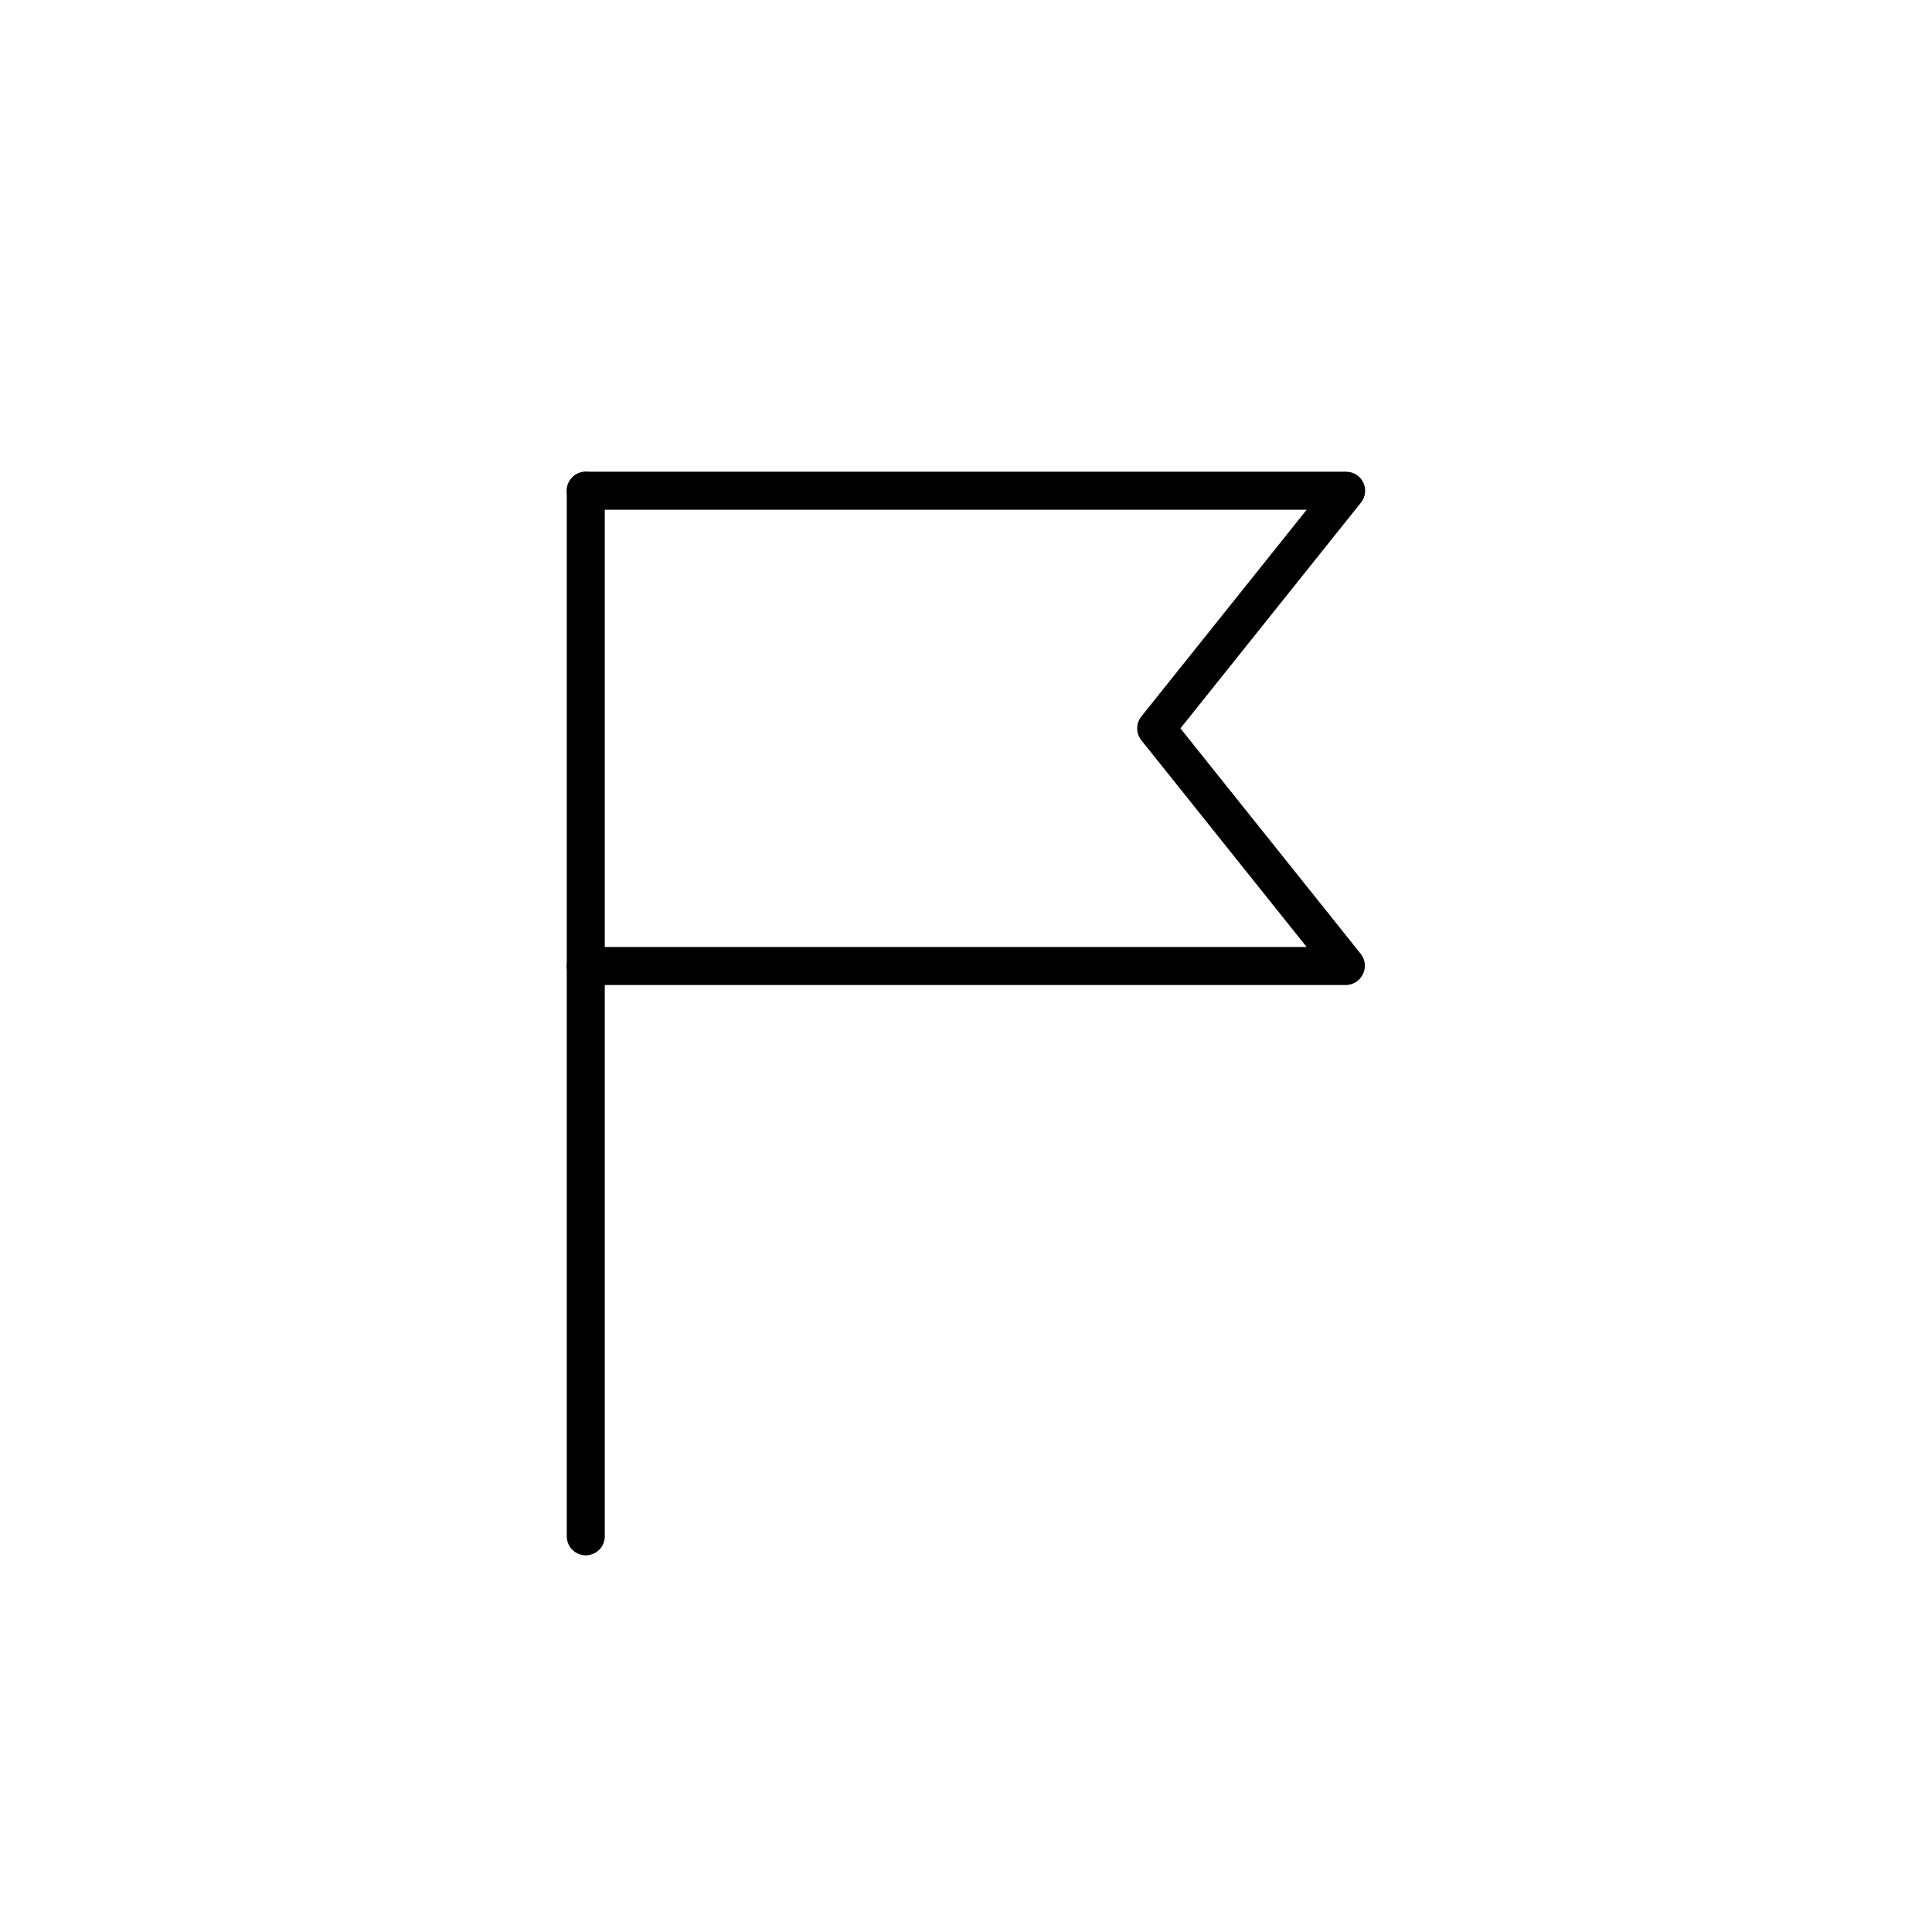 <?xml version="1.0" encoding="UTF-8"?>
<!-- Uploaded to: SVG Repo, www.svgrepo.com, Generator: SVG Repo Mixer Tools -->
<svg fill="#000000" width="800px" height="800px" version="1.1" viewBox="144 144 512 512" xmlns="http://www.w3.org/2000/svg">
 <g>
  <path d="m299.24 556.18c-2.785 0-5.039-2.254-5.039-5.039v-277.09c0-2.785 2.254-5.039 5.039-5.039 2.781 0 5.035 2.254 5.035 5.039v277.09c0 1.336-0.531 2.617-1.473 3.562-0.945 0.945-2.227 1.477-3.562 1.477z"/>
  <path d="m500.76 405.04h-201.52c-2.785 0-5.039-2.254-5.039-5.035 0-2.785 2.254-5.039 5.039-5.039h191.04l-43.832-54.816c-1.445-1.828-1.445-4.414 0-6.246l43.832-54.812h-191.04c-2.785 0-5.039-2.258-5.039-5.039 0-2.785 2.254-5.039 5.039-5.039h201.52c1.938 0.004 3.699 1.121 4.531 2.871 0.824 1.734 0.59 3.785-0.602 5.289l-47.863 59.855 47.863 59.852c1.094 1.449 1.324 3.371 0.602 5.039-0.758 1.848-2.535 3.074-4.531 3.121z"/>
 </g>
</svg>